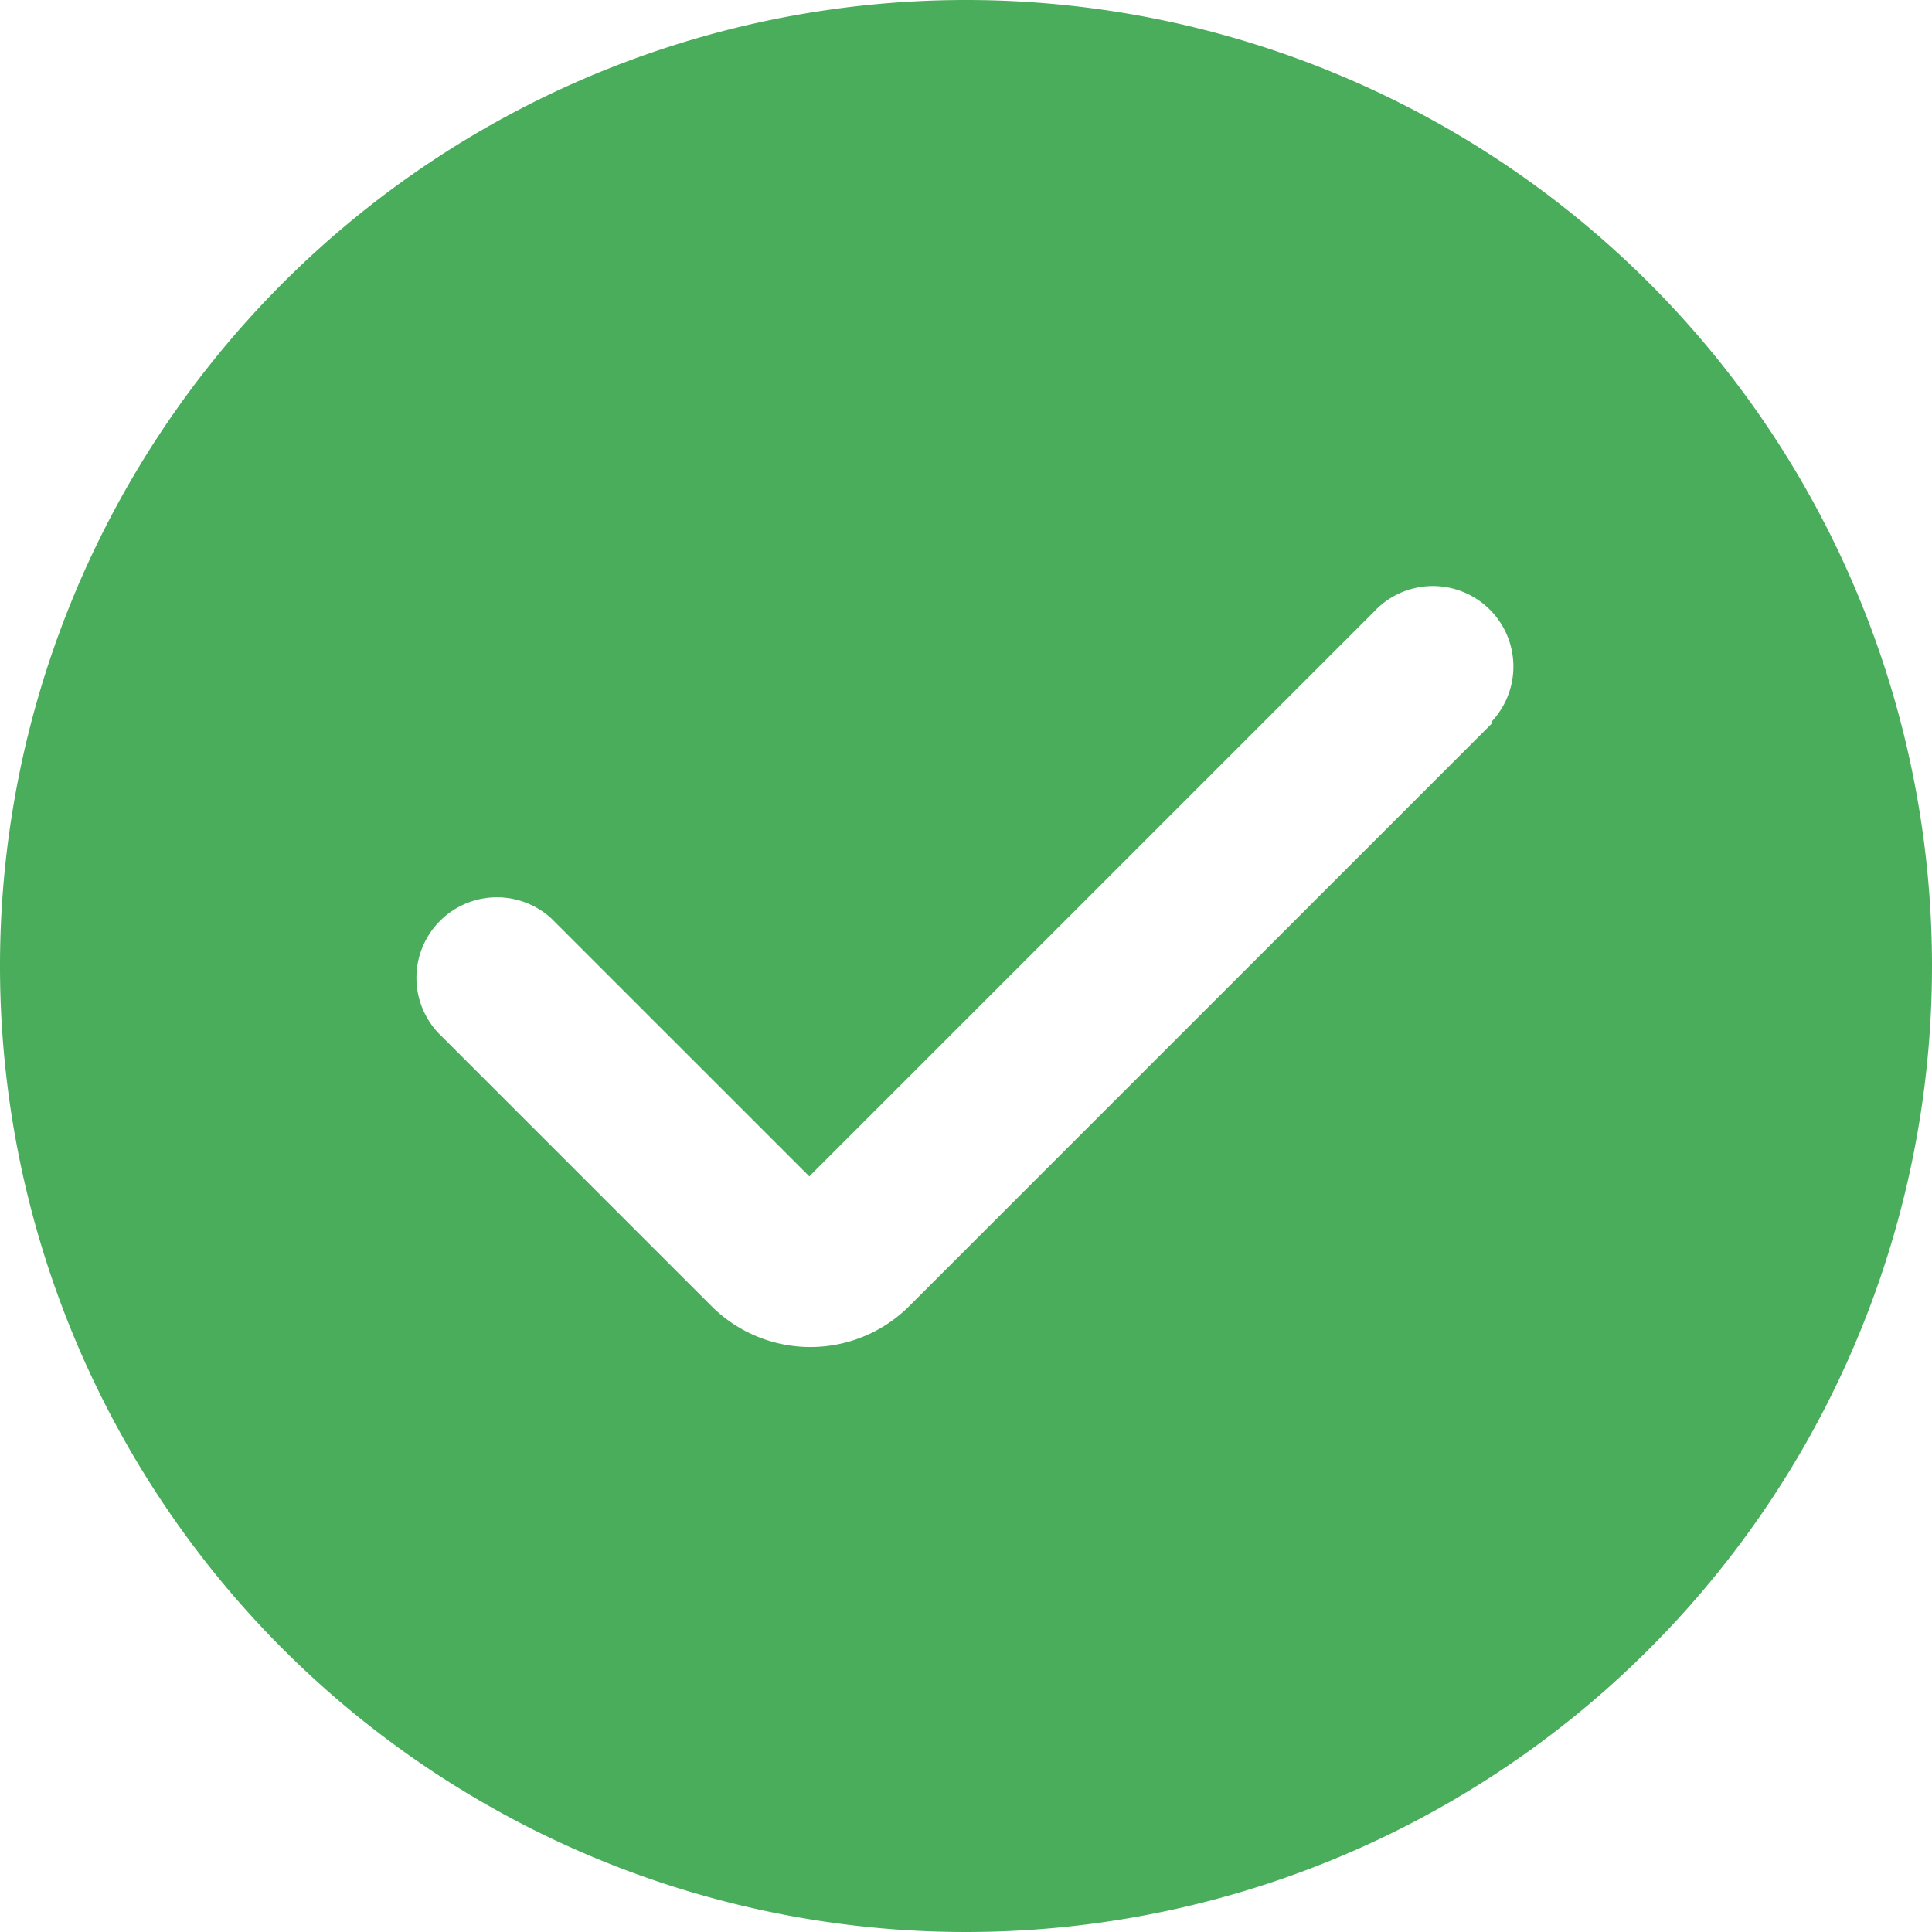 <svg xmlns="http://www.w3.org/2000/svg" width="36" height="36" viewBox="0 0 36 36">
  <path id="Caminho_2606" data-name="Caminho 2606" d="M14.84,22.16ZM18,0A18,18,0,1,0,36,18,18,18,0,0,0,18,0Zm9.76,13.52-10.8,10.8a2.608,2.608,0,0,1-3.72,0l-5-5a1.5,1.5,0,0,1,2.04-2.2l.08.08,4.72,4.72L25.6,11.4a1.5,1.5,0,1,1,2.2,2.04C27.8,13.48,27.8,13.48,27.76,13.52Z" transform="translate(0)" fill="#49ad5b"/>
</svg>
